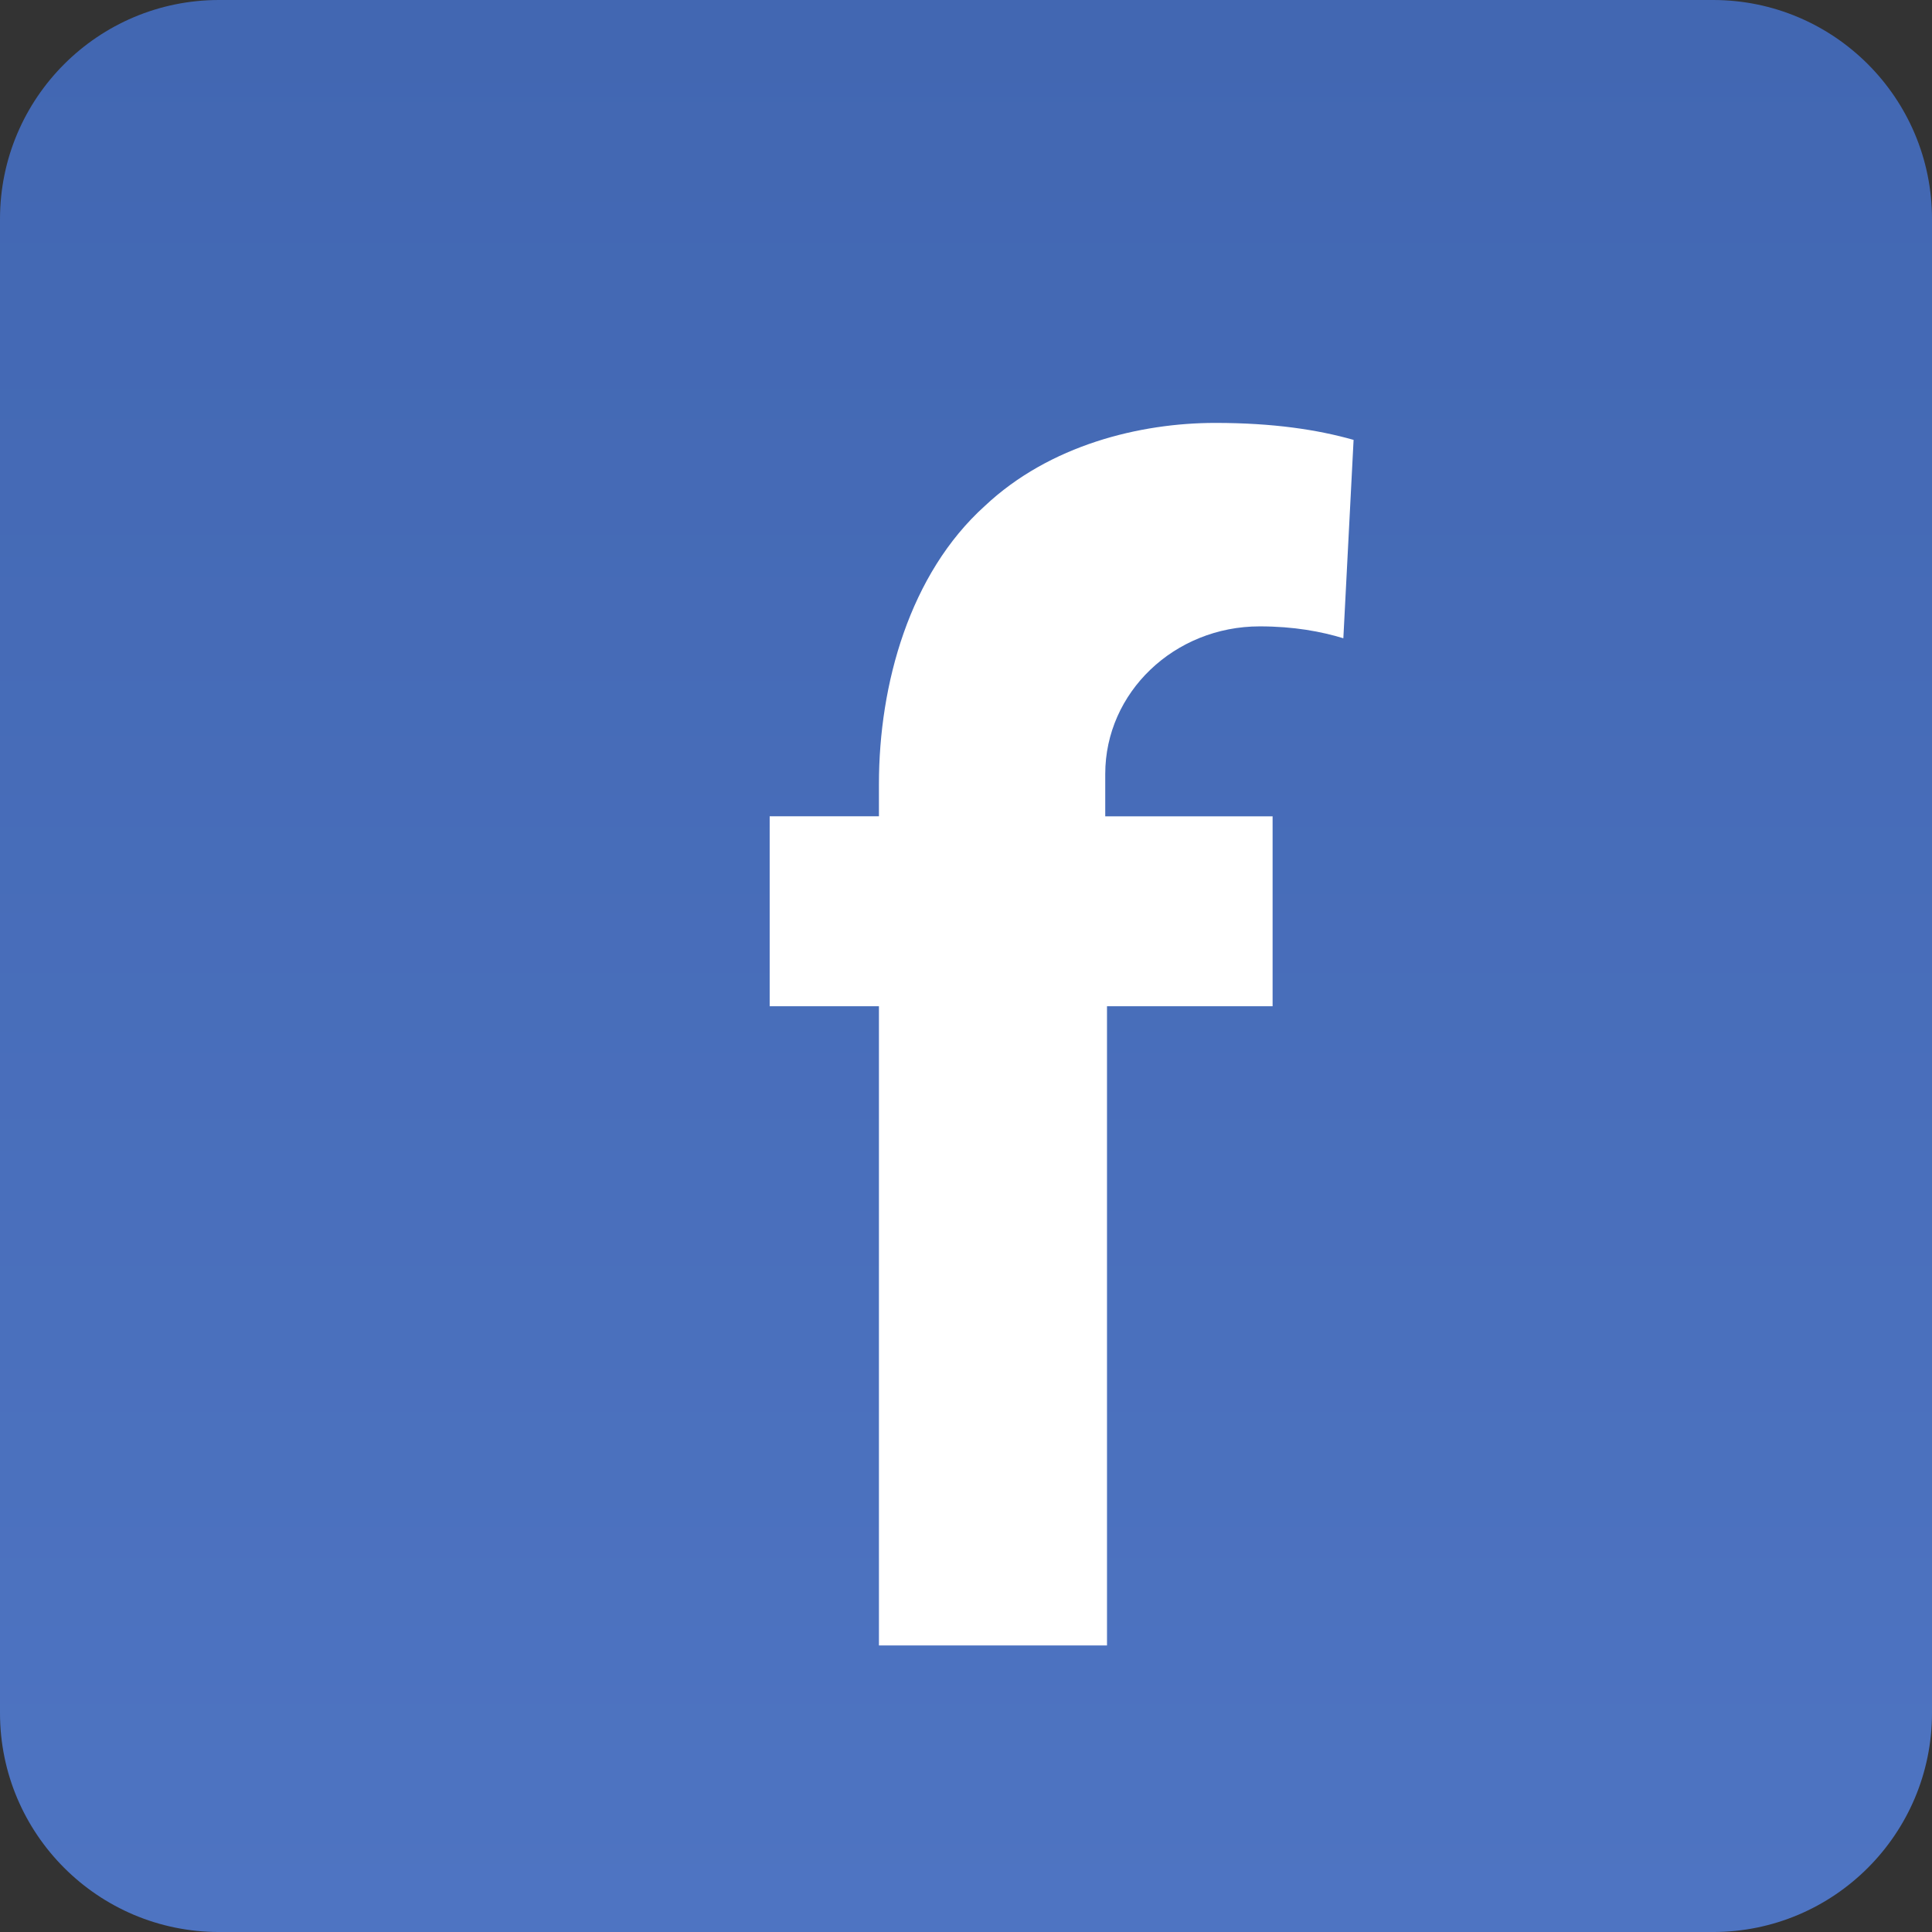 <?xml version="1.0" encoding="utf-8"?>
<!-- Generator: Adobe Illustrator 16.0.3, SVG Export Plug-In . SVG Version: 6.00 Build 0)  -->
<!DOCTYPE svg PUBLIC "-//W3C//DTD SVG 1.1//EN" "http://www.w3.org/Graphics/SVG/1.1/DTD/svg11.dtd">
<svg version="1.1" id="圖層_1" xmlns="http://www.w3.org/2000/svg" xmlns:xlink="http://www.w3.org/1999/xlink" x="0px" y="0px"
	 width="593.614px" height="593.616px" viewBox="0.834 124.137 593.614 593.616"
	 enable-background="new 0.834 124.137 593.614 593.616" xml:space="preserve">
<rect x="0.834" y="124.137" width="593.614" height="593.616" fill="#333333" stroke="none"/>
<g>
	
		<linearGradient id="SVGID_1_" gradientUnits="userSpaceOnUse" x1="297.601" y1="709.71" x2="297.601" y2="125.964" gradientTransform="matrix(1 0 0 -1 0.04 840.984)">
		<stop  offset="0" style="stop-color:#4267B2"/>
		<stop  offset="1" style="stop-color:#4E74C2"/>
	</linearGradient>
	<path fill="url(#SVGID_1_)" d="M594.447,650.457c0,37.158-30.127,67.297-67.285,67.297H68.142
		c-37.158,0-67.308-30.139-67.308-67.297V191.435c0-37.159,30.15-67.298,67.308-67.298h459.021
		c37.158,0,67.285,30.139,67.285,67.298L594.447,650.457L594.447,650.457z"/>
	<path fill="#FFFFFF" d="M387.877,316.592c10.494,0,18.887,1.575,25.705,3.654l3.146-60.954c-11.01-3.124-24.647-5.215-42.5-5.215
		c-23.075,0-50.883,6.767-70.813,25.525c-23.087,20.839-32.526,54.705-32.526,85.445v9.902h-33.57v58.355h33.57V629.71h70.075
		V433.306h50.881v-58.355h-51.42v-13.037C340.426,336.916,361.646,316.592,387.877,316.592z"/>
</g>
</svg>
